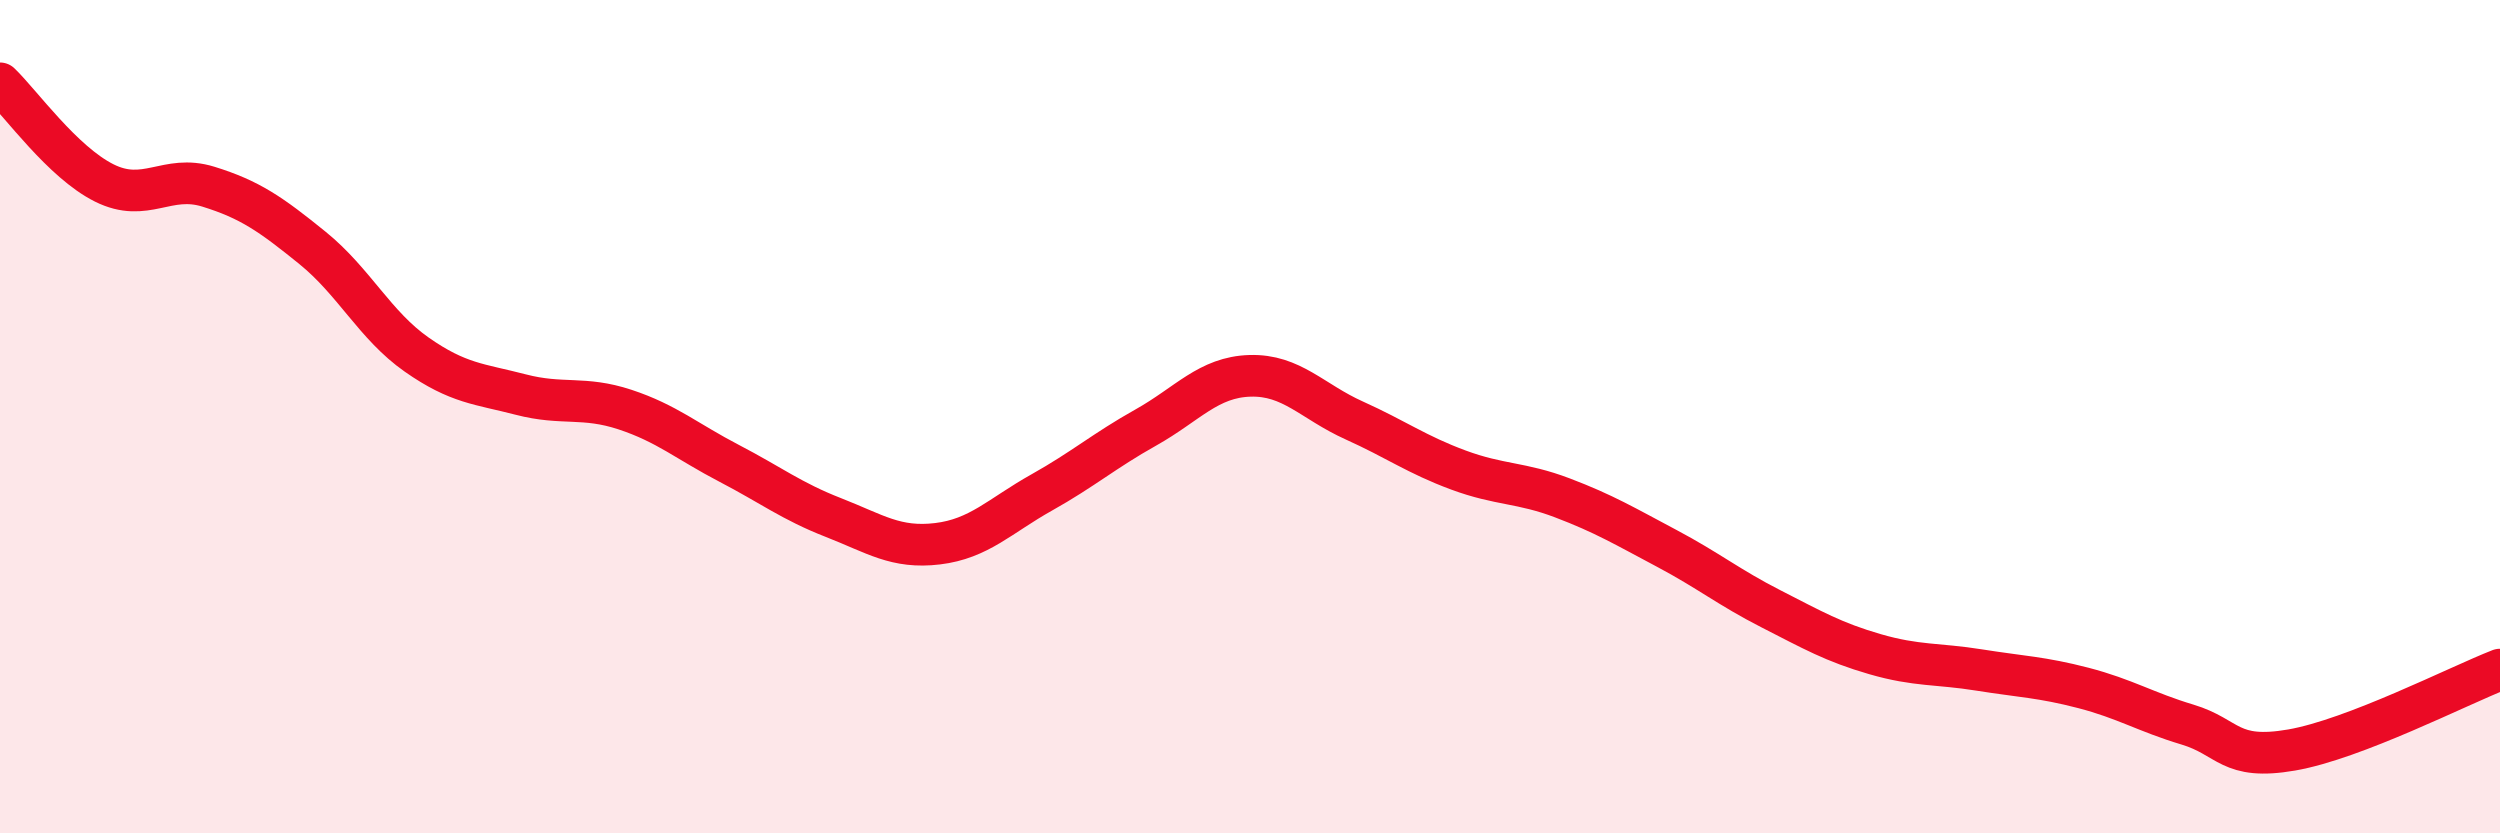 
    <svg width="60" height="20" viewBox="0 0 60 20" xmlns="http://www.w3.org/2000/svg">
      <path
        d="M 0,2 C 0.5,2.48 1.5,3.89 2.5,4.39 C 3.5,4.89 4,4.17 5,4.48 C 6,4.79 6.5,5.14 7.5,5.95 C 8.5,6.76 9,7.81 10,8.51 C 11,9.21 11.5,9.21 12.5,9.47 C 13.5,9.73 14,9.5 15,9.83 C 16,10.16 16.5,10.6 17.5,11.12 C 18.5,11.64 19,12.03 20,12.42 C 21,12.81 21.5,13.17 22.5,13.05 C 23.5,12.93 24,12.38 25,11.82 C 26,11.26 26.5,10.82 27.5,10.26 C 28.5,9.7 29,9.05 30,9.02 C 31,8.99 31.5,9.64 32.5,10.09 C 33.5,10.54 34,10.91 35,11.28 C 36,11.65 36.5,11.57 37.5,11.95 C 38.5,12.33 39,12.63 40,13.16 C 41,13.69 41.5,14.1 42.5,14.61 C 43.5,15.12 44,15.41 45,15.7 C 46,15.99 46.5,15.92 47.5,16.08 C 48.5,16.24 49,16.25 50,16.51 C 51,16.77 51.5,17.09 52.5,17.39 C 53.5,17.69 53.5,18.26 55,18 C 56.5,17.74 59,16.46 60,16.07L60 20L0 20Z"
        fill="#EB0A25"
        opacity="0.1"
        stroke-linecap="round"
        stroke-linejoin="round"
      />
      <path
        d="M 0,2 C 0.5,2.48 1.5,3.89 2.5,4.39 C 3.5,4.89 4,4.17 5,4.48 C 6,4.79 6.5,5.14 7.5,5.95 C 8.5,6.76 9,7.81 10,8.51 C 11,9.21 11.5,9.21 12.5,9.47 C 13.5,9.73 14,9.5 15,9.83 C 16,10.16 16.5,10.6 17.5,11.12 C 18.5,11.64 19,12.03 20,12.42 C 21,12.81 21.5,13.17 22.5,13.05 C 23.5,12.93 24,12.38 25,11.82 C 26,11.26 26.5,10.82 27.5,10.26 C 28.5,9.7 29,9.05 30,9.02 C 31,8.99 31.5,9.64 32.5,10.09 C 33.5,10.54 34,10.91 35,11.28 C 36,11.65 36.5,11.57 37.5,11.95 C 38.5,12.33 39,12.63 40,13.16 C 41,13.69 41.5,14.1 42.5,14.61 C 43.5,15.12 44,15.41 45,15.7 C 46,15.99 46.5,15.92 47.5,16.08 C 48.5,16.24 49,16.25 50,16.51 C 51,16.77 51.5,17.09 52.5,17.39 C 53.5,17.69 53.5,18.26 55,18 C 56.5,17.74 59,16.46 60,16.07"
        stroke="#EB0A25"
        stroke-width="1"
        fill="none"
        stroke-linecap="round"
        stroke-linejoin="round"
      />
    </svg>
  
